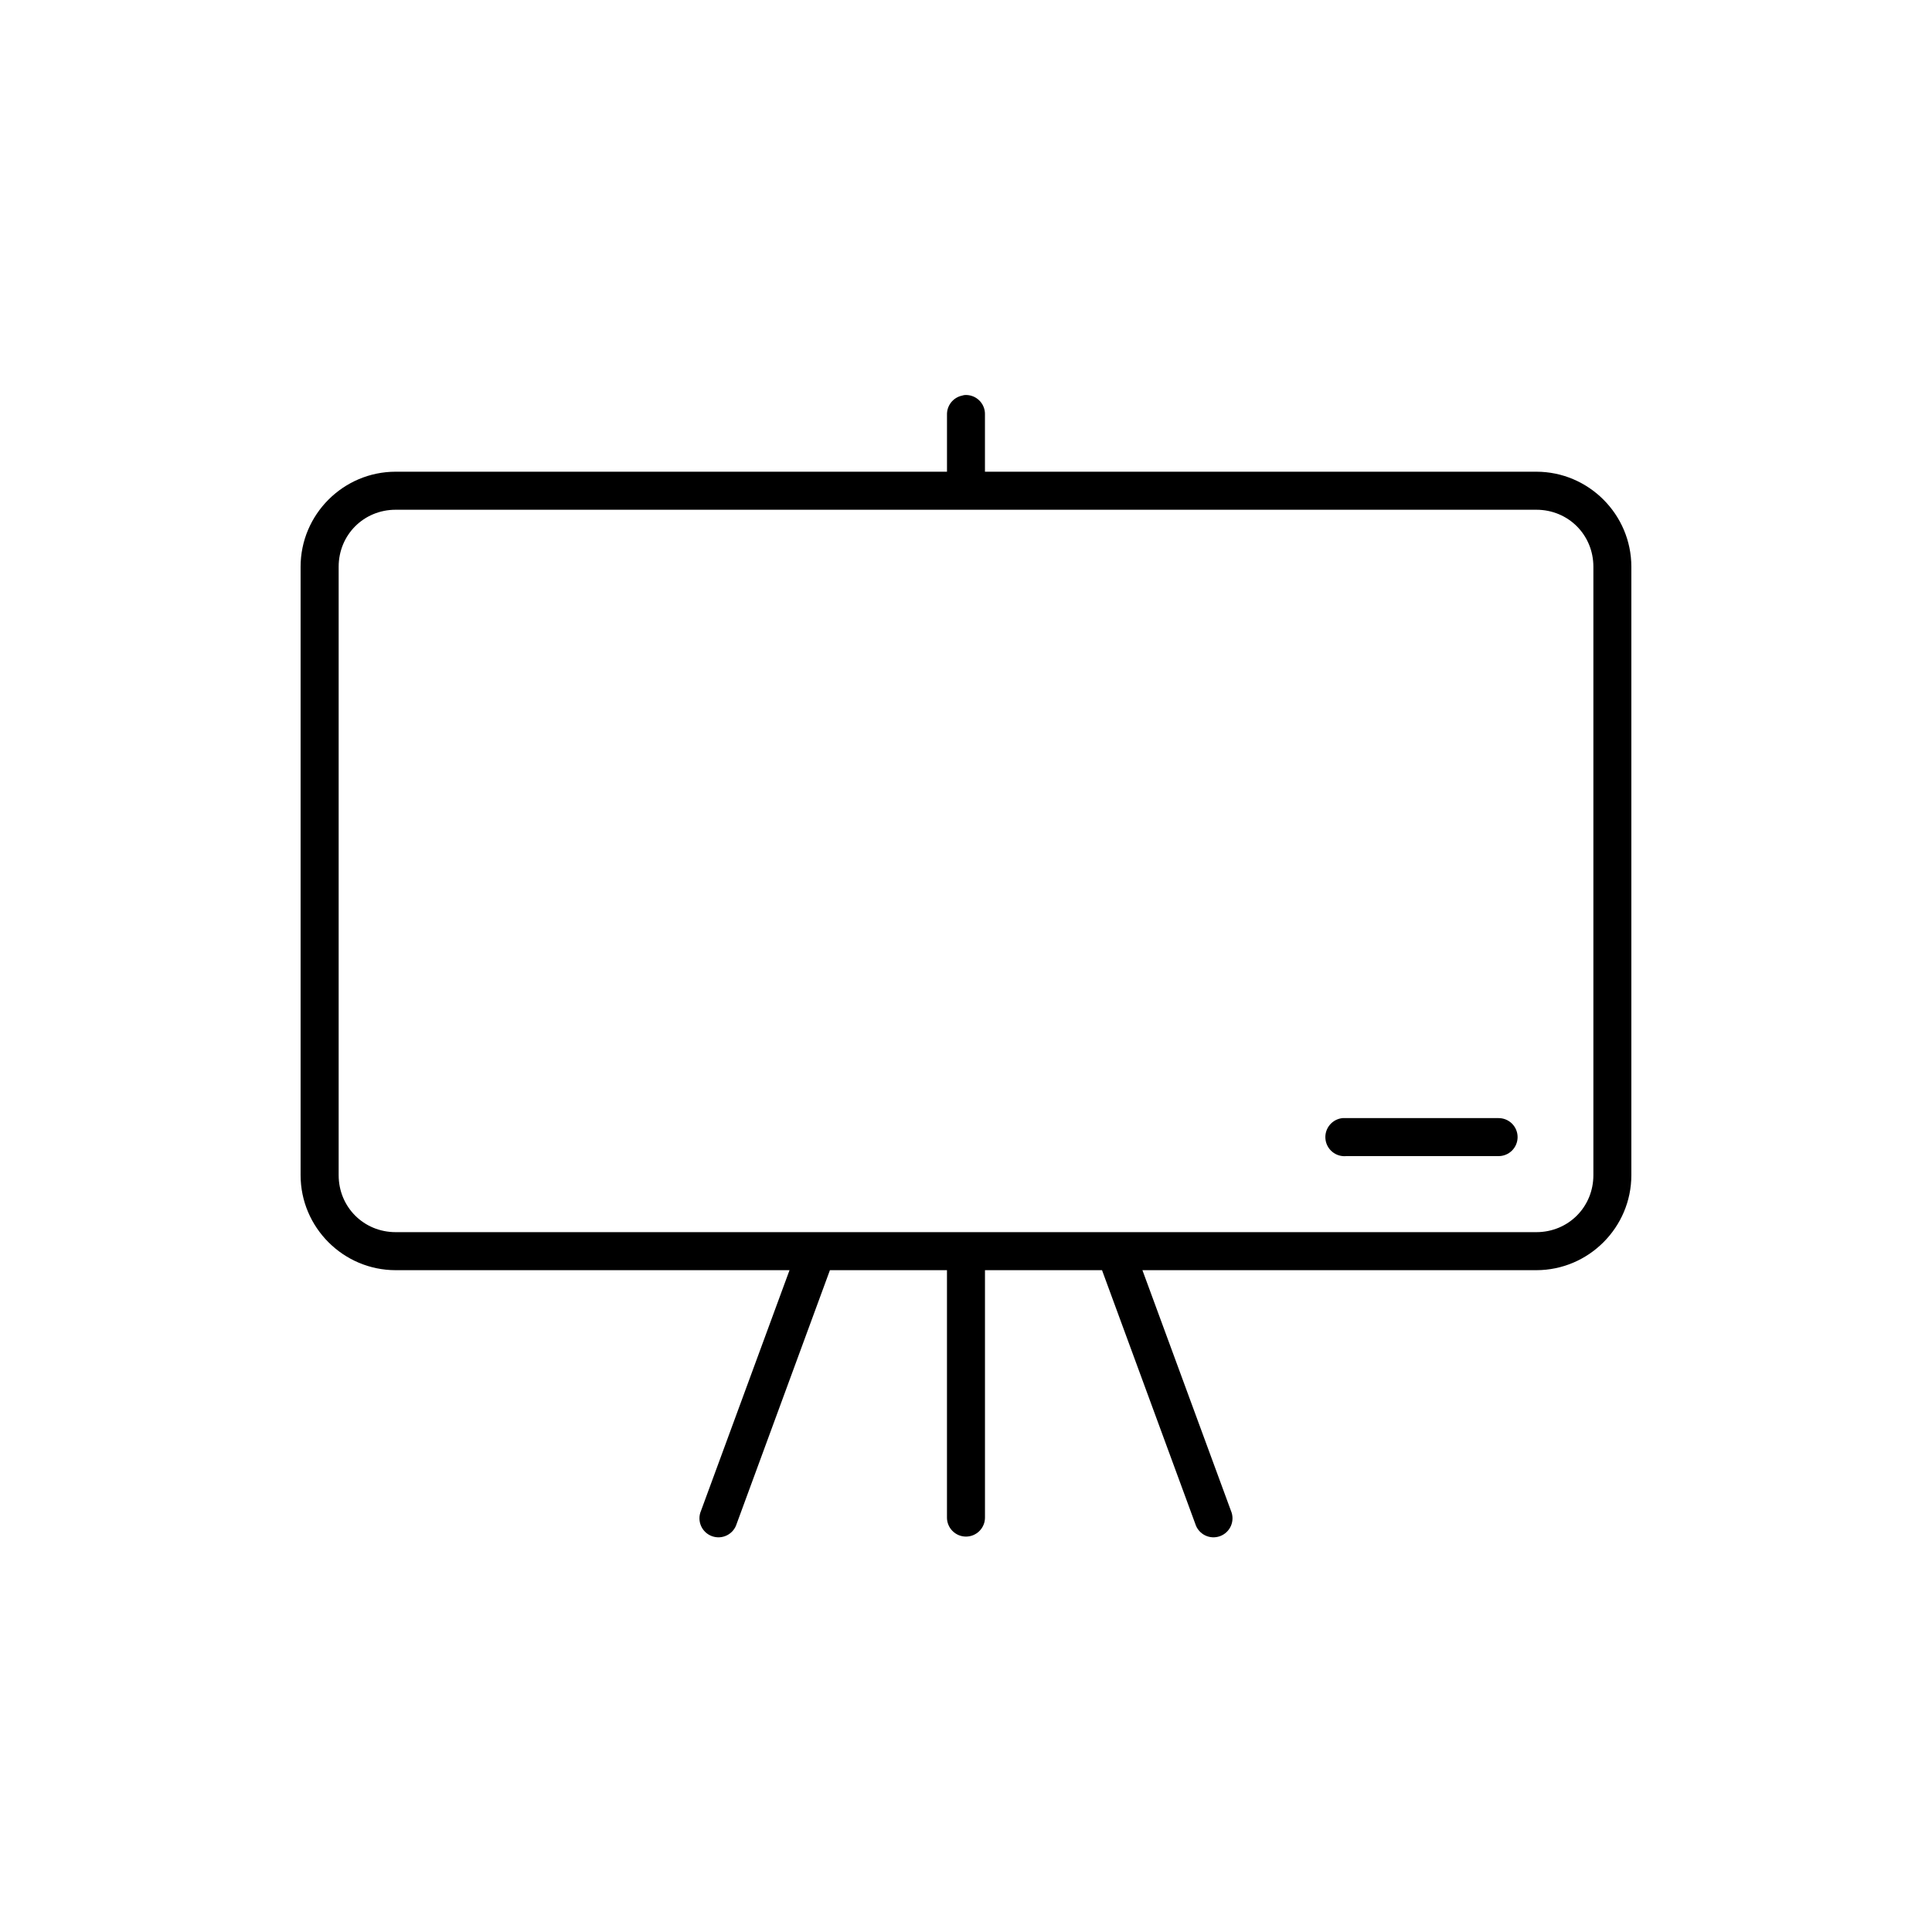 <?xml version="1.0" encoding="UTF-8"?>
<!-- Uploaded to: SVG Repo, www.svgrepo.com, Generator: SVG Repo Mixer Tools -->
<svg fill="#000000" width="800px" height="800px" version="1.1" viewBox="144 144 512 512" xmlns="http://www.w3.org/2000/svg">
 <path d="m399.53 248.7c-0.215 0.039-0.426 0.09-0.633 0.156-2.344 0.527-3.992 2.637-3.934 5.039v15.113h-146.11c-13.867 0-25.191 11.324-25.191 25.191v161.22c0 13.867 11.324 25.191 25.191 25.191h104.38l-23.457 63.762c-0.551 1.273-0.551 2.715-0.004 3.988 0.547 1.27 1.594 2.262 2.894 2.738 1.301 0.477 2.738 0.398 3.981-0.219 1.238-0.617 2.172-1.719 2.574-3.043l24.719-67.227h31.016v65.492c-0.02 1.352 0.504 2.648 1.449 3.609 0.949 0.961 2.238 1.504 3.59 1.504 1.348 0 2.641-0.543 3.586-1.504 0.949-0.961 1.469-2.258 1.449-3.609v-65.492h31.016l24.719 67.227c0.406 1.324 1.336 2.426 2.574 3.043 1.242 0.617 2.68 0.695 3.981 0.219 1.301-0.477 2.348-1.469 2.894-2.738 0.547-1.273 0.547-2.715 0-3.988l-23.461-63.762h104.38c13.867 0 25.191-11.324 25.191-25.191v-161.22c0-13.867-11.324-25.191-25.191-25.191h-146.11v-15.113c0.055-1.449-0.523-2.852-1.578-3.848-1.055-0.992-2.488-1.484-3.93-1.348zm-150.67 30.387h302.29c8.461 0 15.113 6.652 15.113 15.113v161.22c0 8.461-6.652 15.113-15.113 15.113h-302.29c-8.461 0-15.113-6.652-15.113-15.113v-161.22c0-8.461 6.652-15.113 15.113-15.113zm250.96 161.22c-2.781 0.258-4.828 2.727-4.566 5.508 0.262 2.785 2.727 4.828 5.512 4.566h40.305c1.348 0.02 2.648-0.504 3.609-1.449 0.957-0.949 1.5-2.238 1.5-3.59 0-1.348-0.543-2.641-1.5-3.586-0.961-0.949-2.262-1.469-3.609-1.449h-40.305c-0.16-0.008-0.316-0.008-0.473 0-0.16-0.008-0.316-0.008-0.473 0z"/>
</svg>